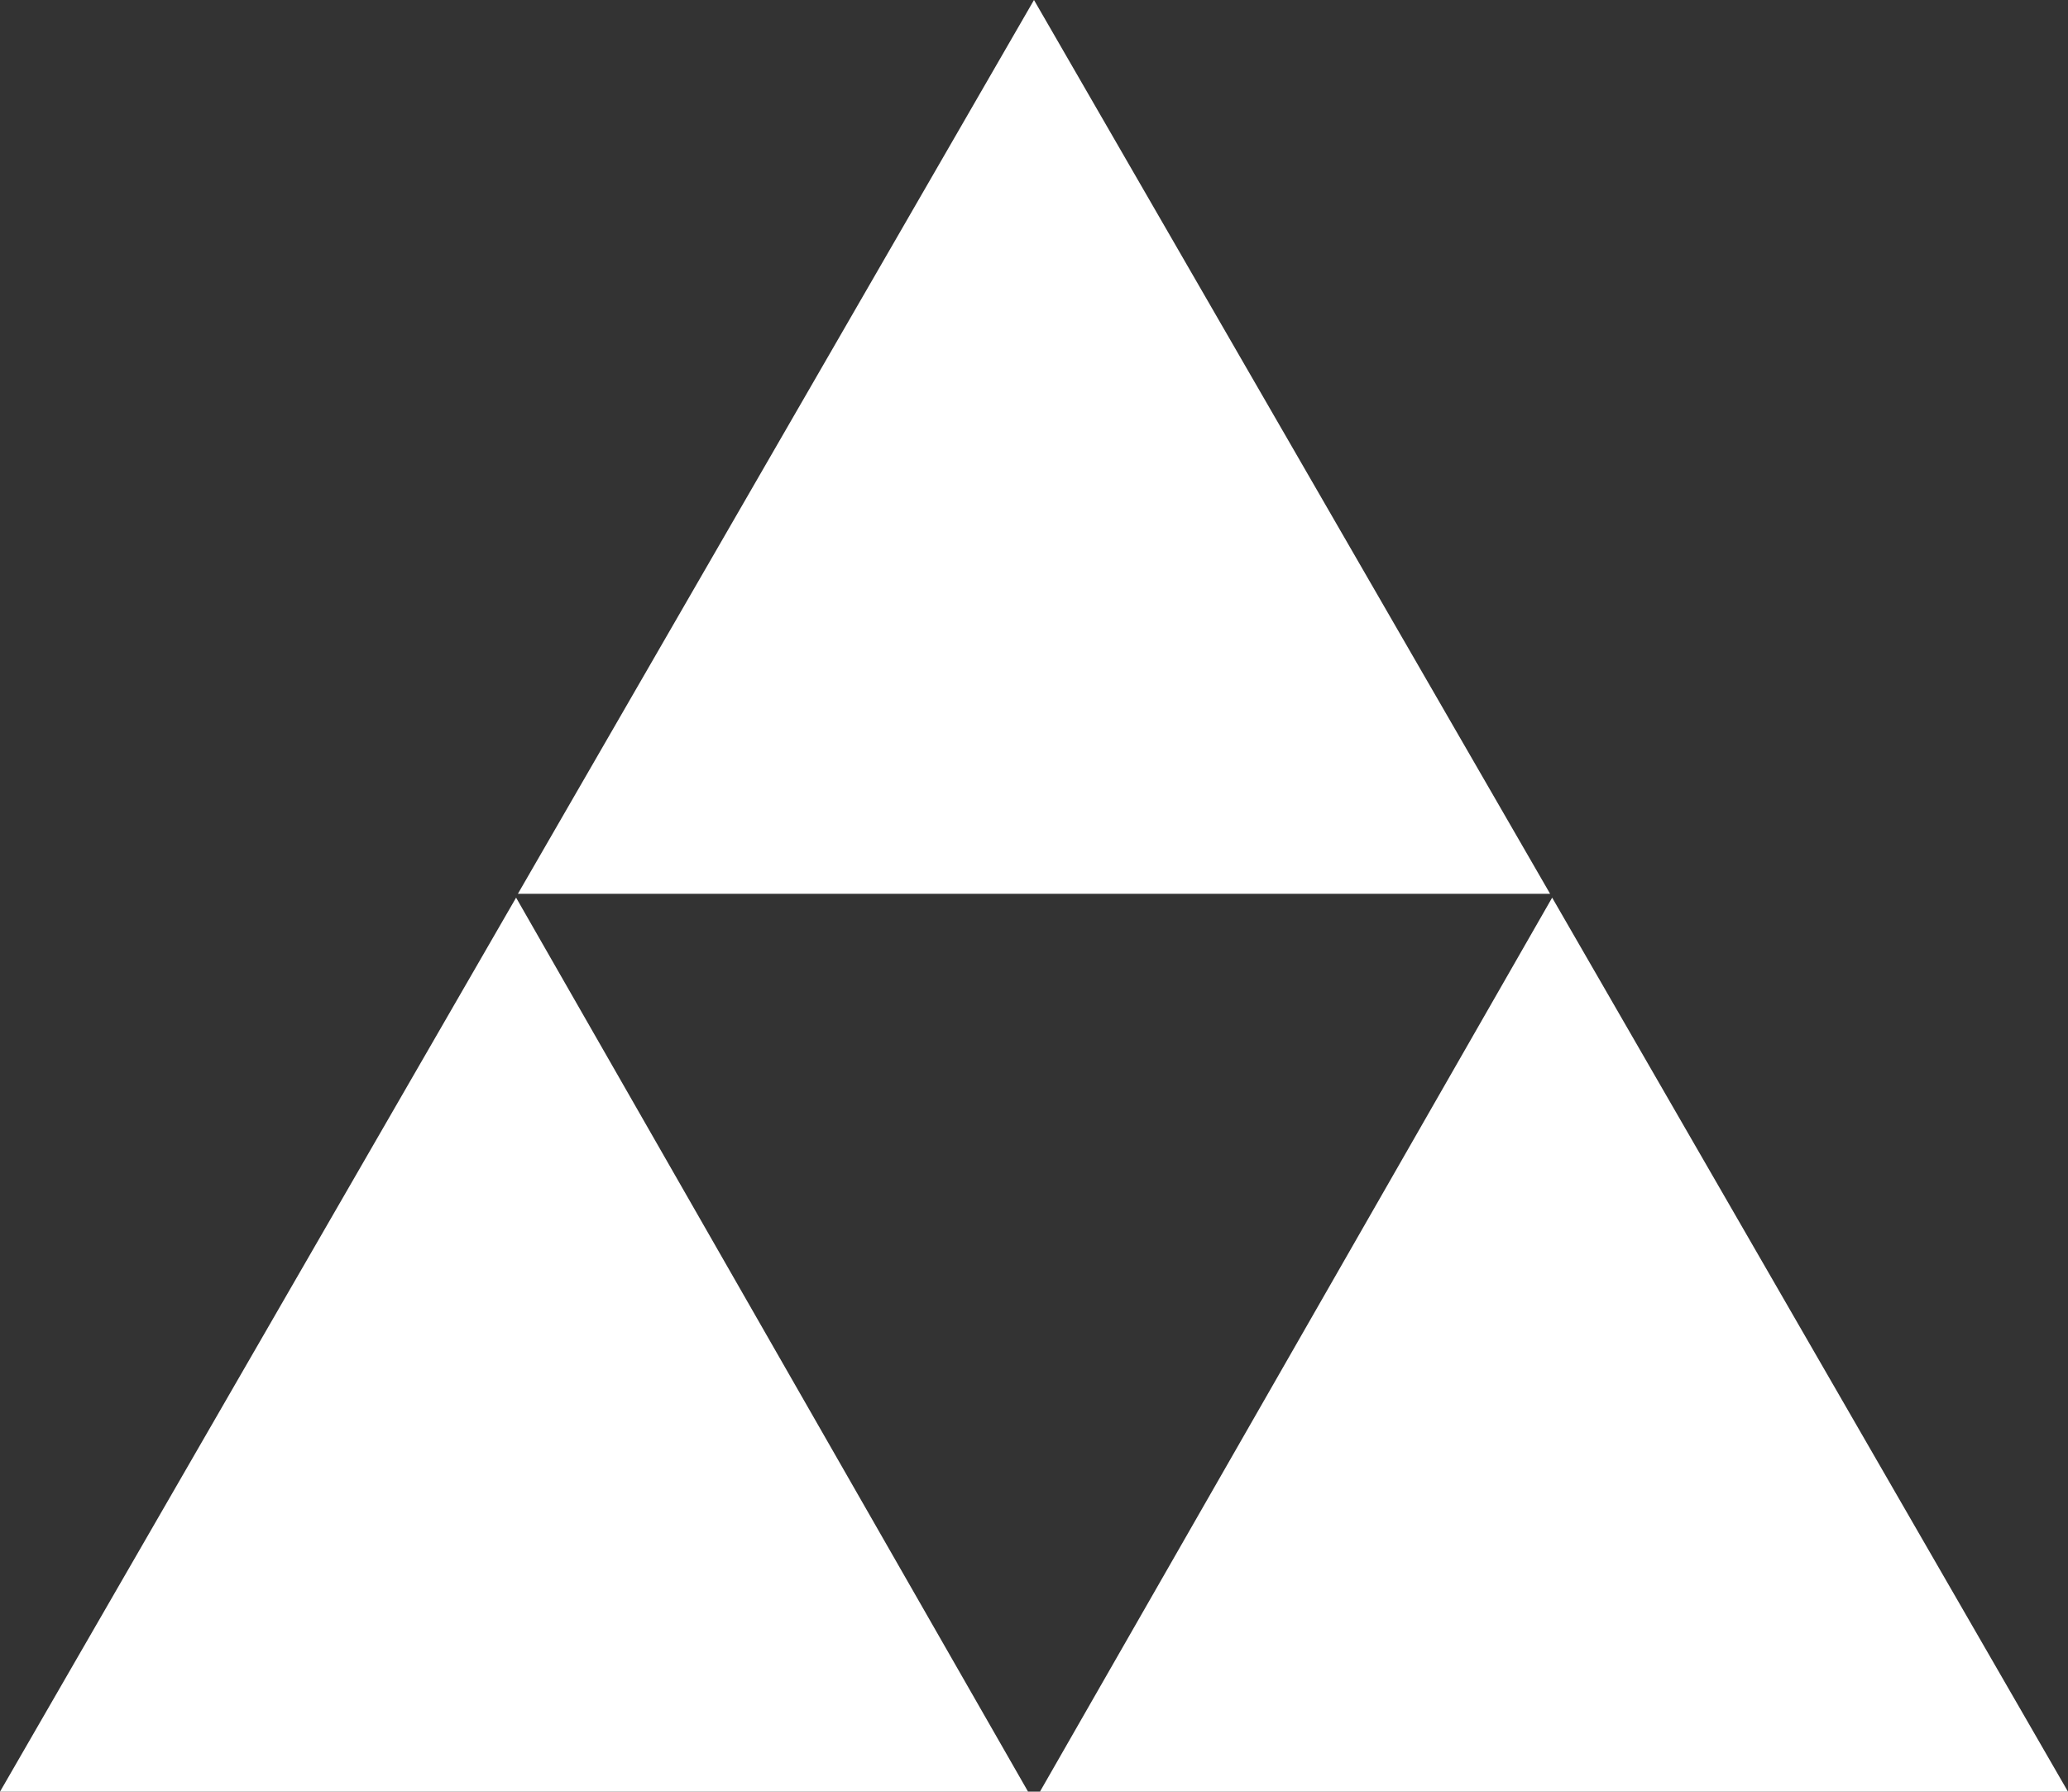 <svg xmlns="http://www.w3.org/2000/svg" width="157" height="136" fill="none"><rect width="100%" height="100%" fill="#333333" stroke="none"/><path fill="#fff" d="M117.681 67.843H39.319L78.499 0l39.182 67.843ZM78.049 136H0l39.181-67.863L78.05 136ZM157 136H78.951l38.887-67.863L157 136Z"/></svg>